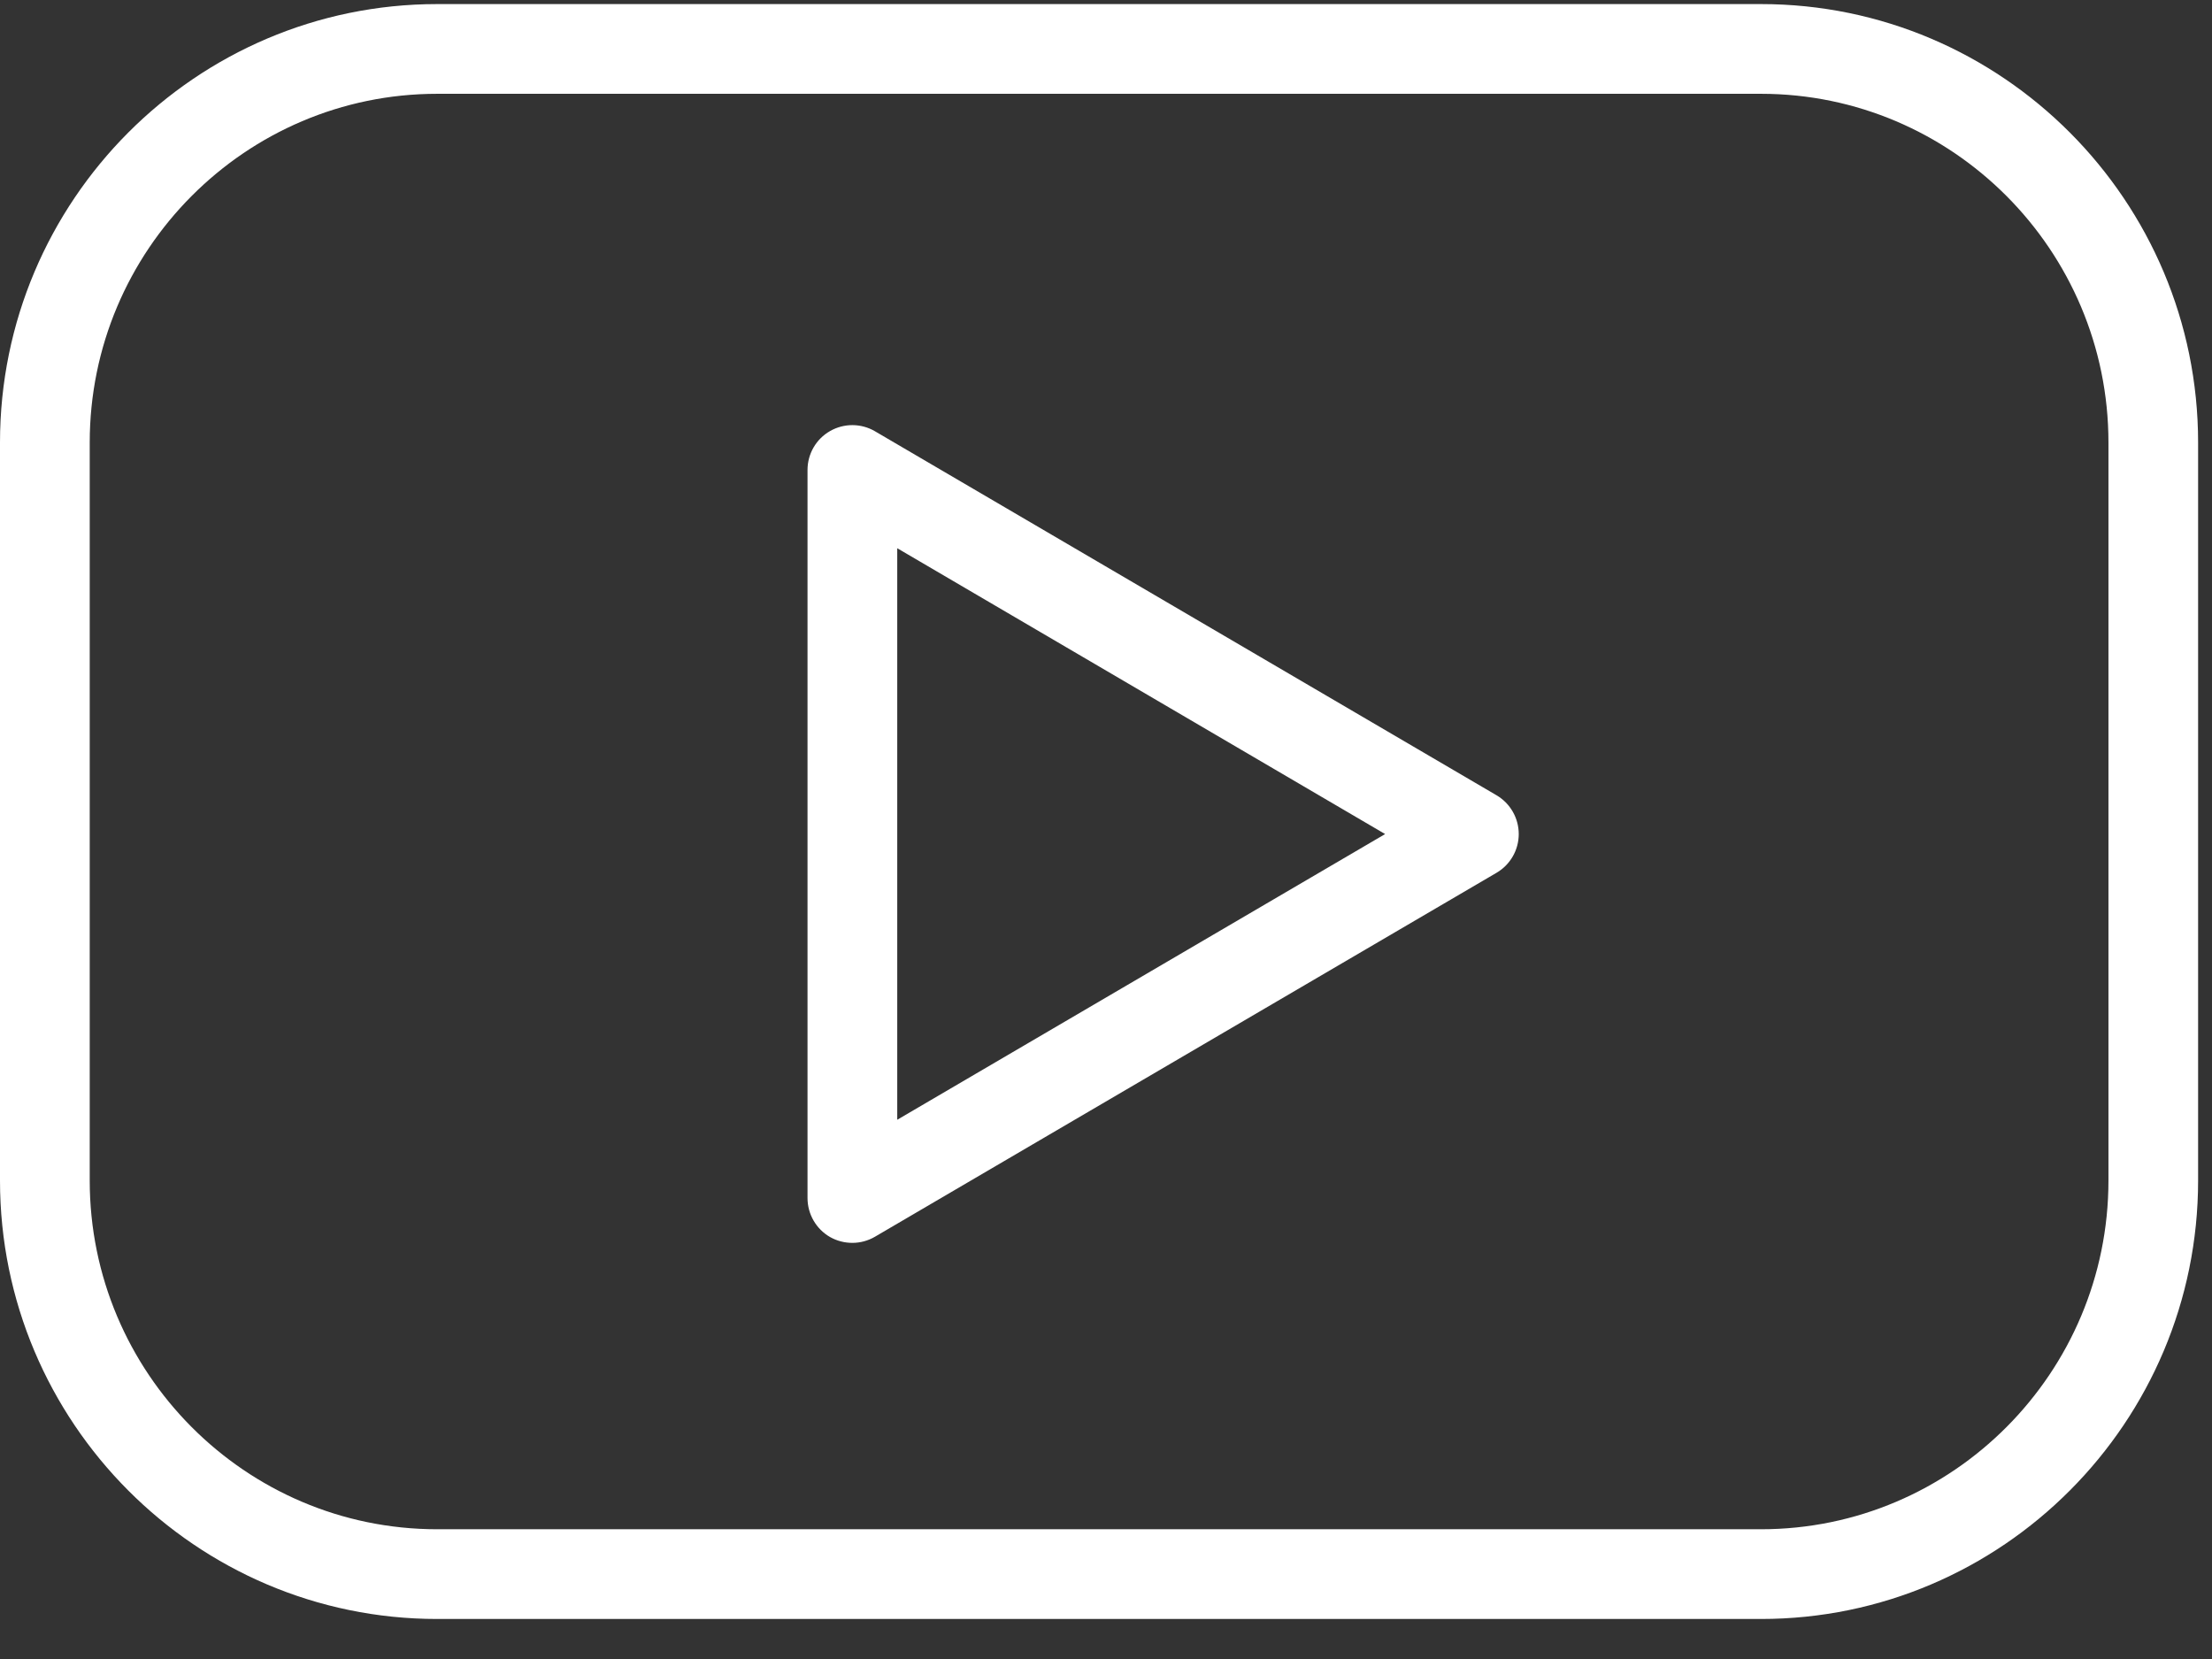 <?xml version="1.0" encoding="UTF-8"?> <svg xmlns="http://www.w3.org/2000/svg" width="32" height="24" viewBox="0 0 32 24" fill="none"><rect x="0" y="0" width="32" height="24" fill="#333333" stroke="none"/><path d="M25.476 0.059H6.324C2.837 0.059 0 2.904 0 6.402V17.078C0 20.576 2.837 23.421 6.324 23.421H25.476C28.963 23.421 31.799 20.575 31.799 17.078V6.402C31.799 2.904 28.963 0.059 25.476 0.059ZM30.502 17.078C30.502 19.86 28.247 22.123 25.476 22.123H6.324C3.552 22.123 1.298 19.86 1.298 17.078V6.402C1.298 3.62 3.552 1.357 6.324 1.357H25.476C28.247 1.357 30.502 3.62 30.502 6.402V17.078Z" fill="white"></path><path d="M21.65 11.505L12.658 6.239C12.459 6.122 12.21 6.12 12.008 6.236C11.806 6.351 11.682 6.566 11.682 6.799V17.331C11.682 17.564 11.806 17.779 12.007 17.895C12.107 17.952 12.219 17.98 12.331 17.98C12.444 17.98 12.557 17.95 12.658 17.891L21.65 12.626C21.848 12.51 21.971 12.297 21.971 12.066C21.971 11.836 21.849 11.622 21.65 11.505ZM12.98 16.199V7.931L20.038 12.066L12.98 16.199Z" fill="white"></path></svg> 